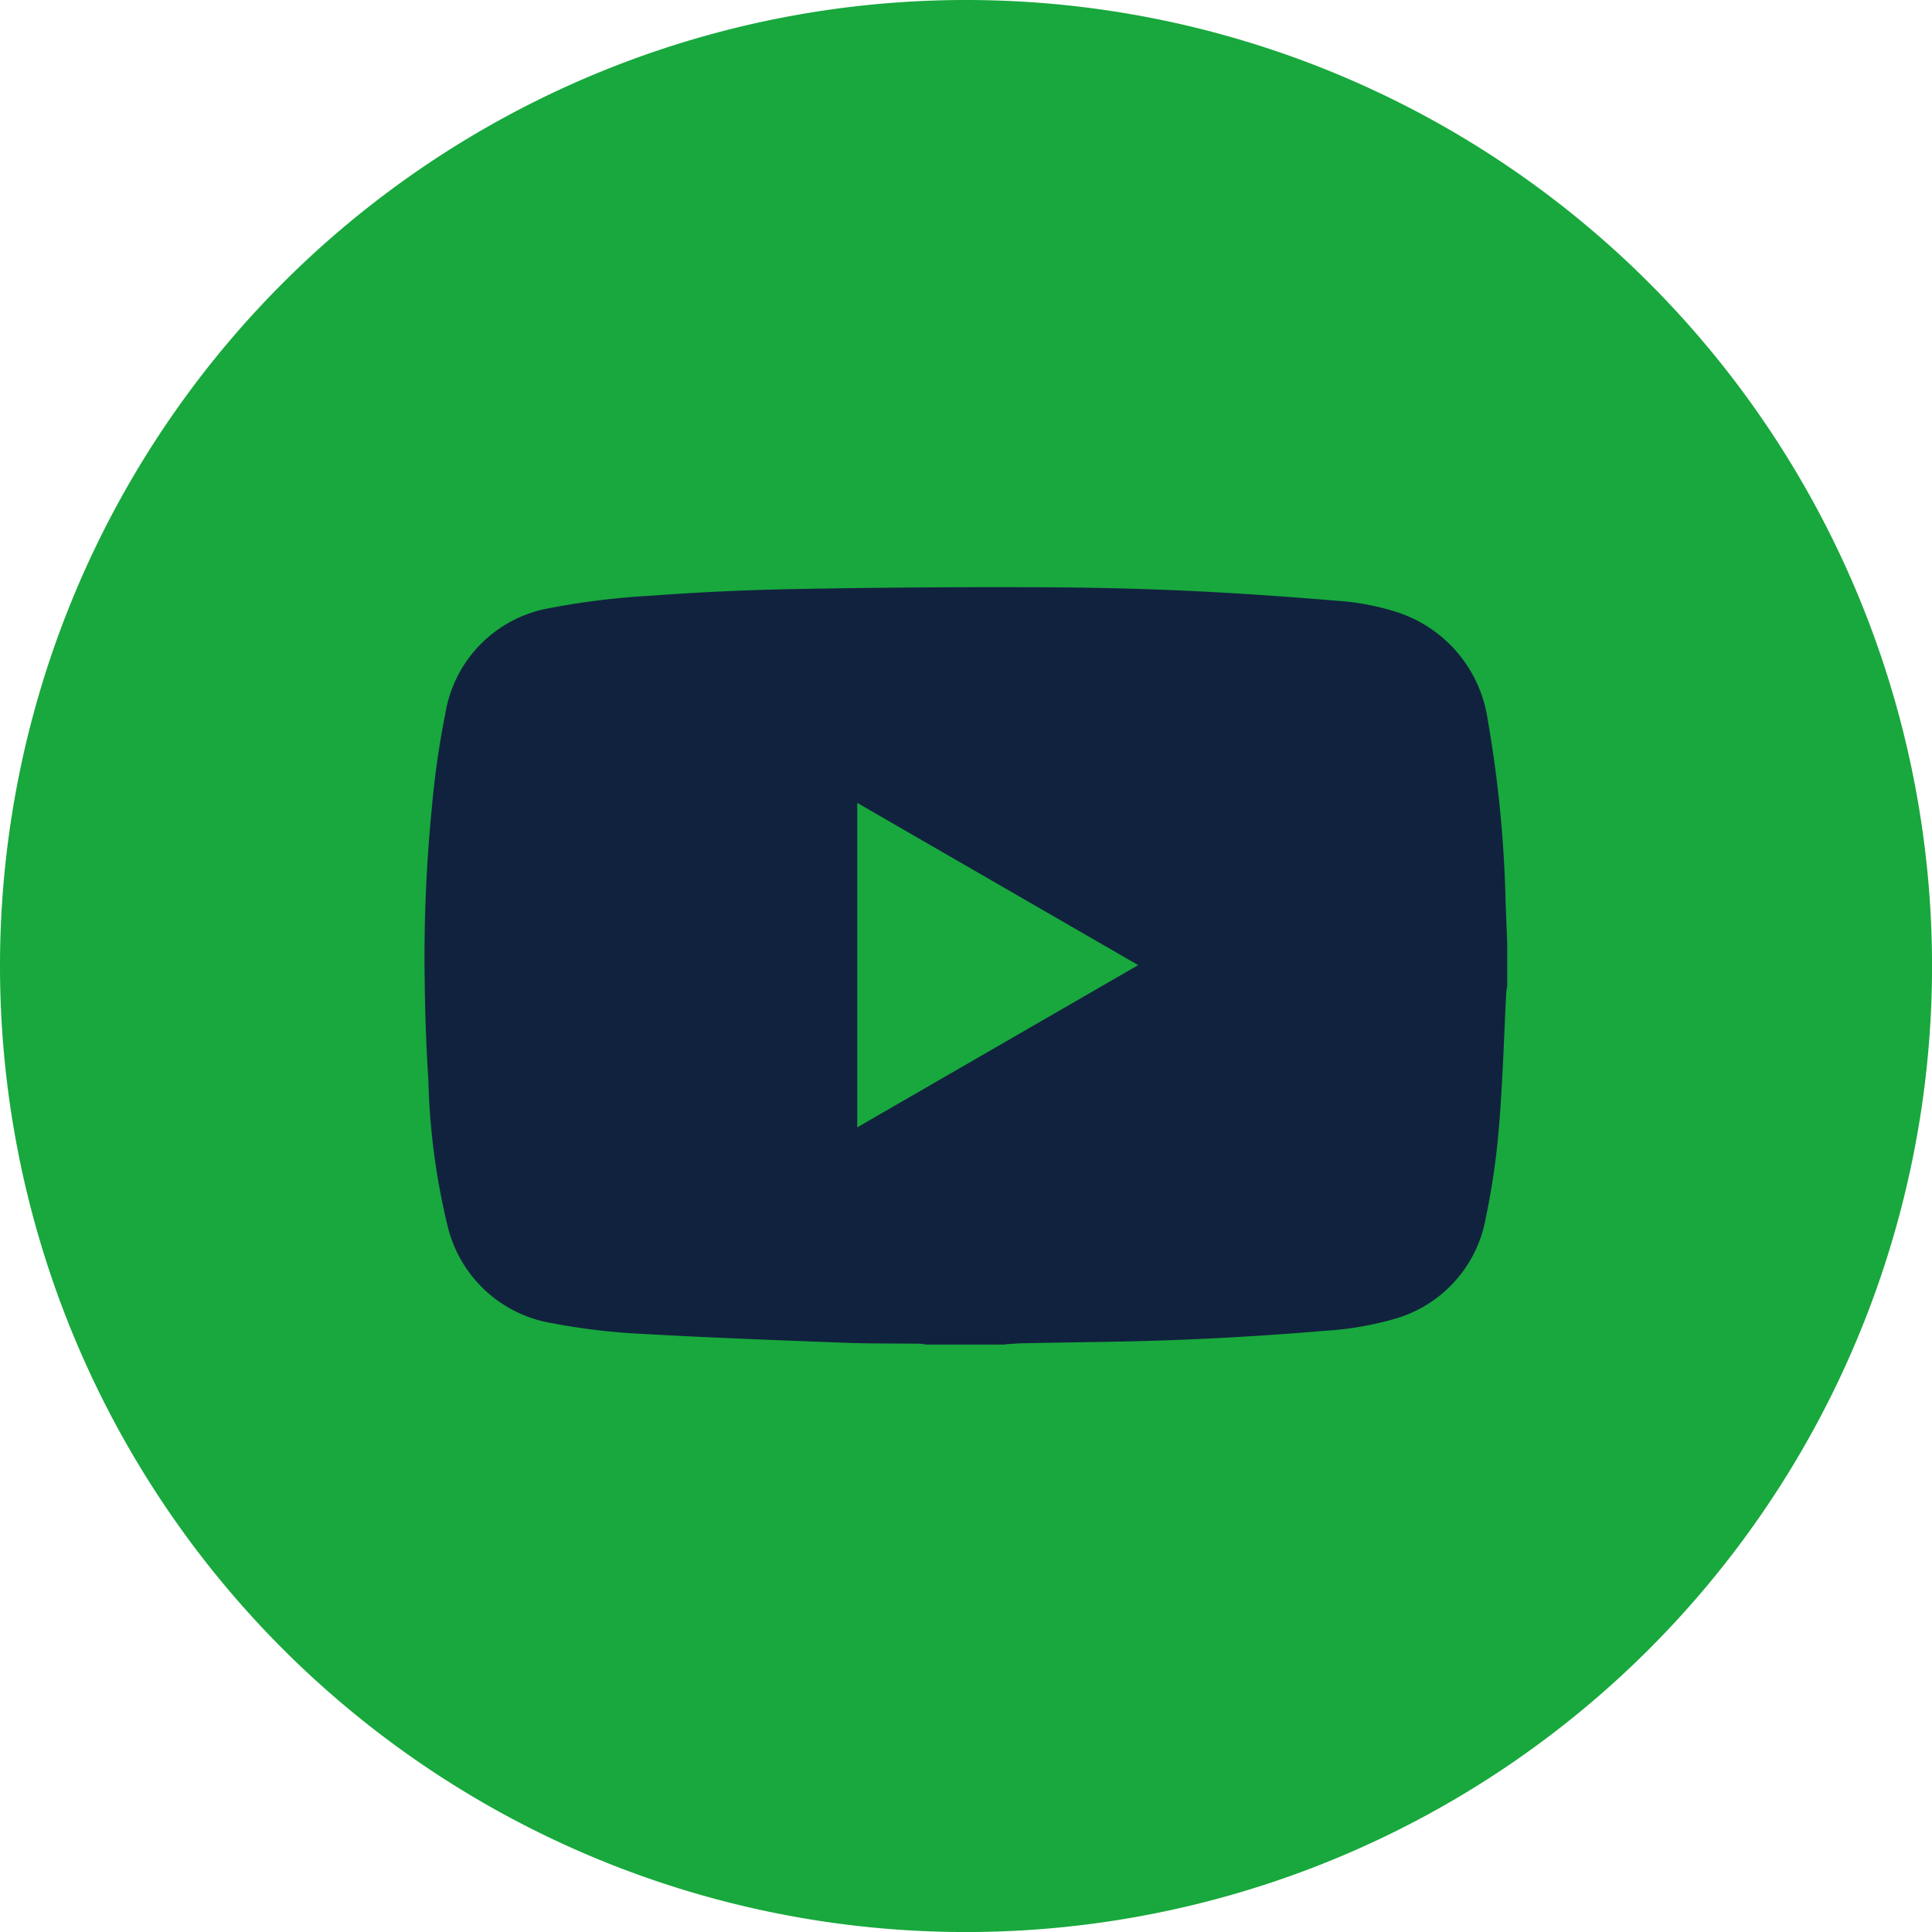 <?xml version="1.0" encoding="UTF-8"?>
<svg xmlns="http://www.w3.org/2000/svg" width="44.851" height="44.851" viewBox="0 0 44.851 44.851">
  <g transform="translate(-2758.792 -7939.608)">
    <path d="M267.426,0A22.426,22.426,0,1,1,245,22.426,22.425,22.425,0,0,1,267.426,0" transform="translate(2513.792 7939.608)" fill="#18a83d"></path>
    <path d="M270.562,34.3h-1.824a1.541,1.541,0,0,0-.161-.02c-.588-.007-1.177,0-1.764-.023-1.562-.06-3.125-.117-4.686-.206a14.928,14.928,0,0,1-2.07-.246,2.992,2.992,0,0,1-2.434-2.253,15.971,15.971,0,0,1-.447-3.379c-.049-.78-.079-1.562-.086-2.343a35.155,35.155,0,0,1,.167-4,20.154,20.154,0,0,1,.313-2.181,2.969,2.969,0,0,1,2.4-2.442,17.775,17.775,0,0,1,2.41-.294q1.623-.12,3.253-.151,2.659-.051,5.319-.044c1.205,0,2.411.022,3.616.073,1.232.053,2.464.139,3.694.241a5.875,5.875,0,0,1,1.373.256,3.089,3.089,0,0,1,2.132,2.5,28.2,28.2,0,0,1,.417,4.286c.014.307.024.616.037.923v.987a1.284,1.284,0,0,0-.023.146c-.053,1.028-.081,2.058-.166,3.084a16.986,16.986,0,0,1-.307,2.135,2.975,2.975,0,0,1-2.1,2.349,7.4,7.4,0,0,1-1.625.281q-1.717.146-3.44.213c-1.174.047-2.35.051-3.525.077-.158,0-.316.016-.475.025m-3.428-5.037,6.522-3.766-6.522-3.766Z" transform="translate(2511.561 7936.522)" fill="#11223e"></path>
  </g>
</svg>
